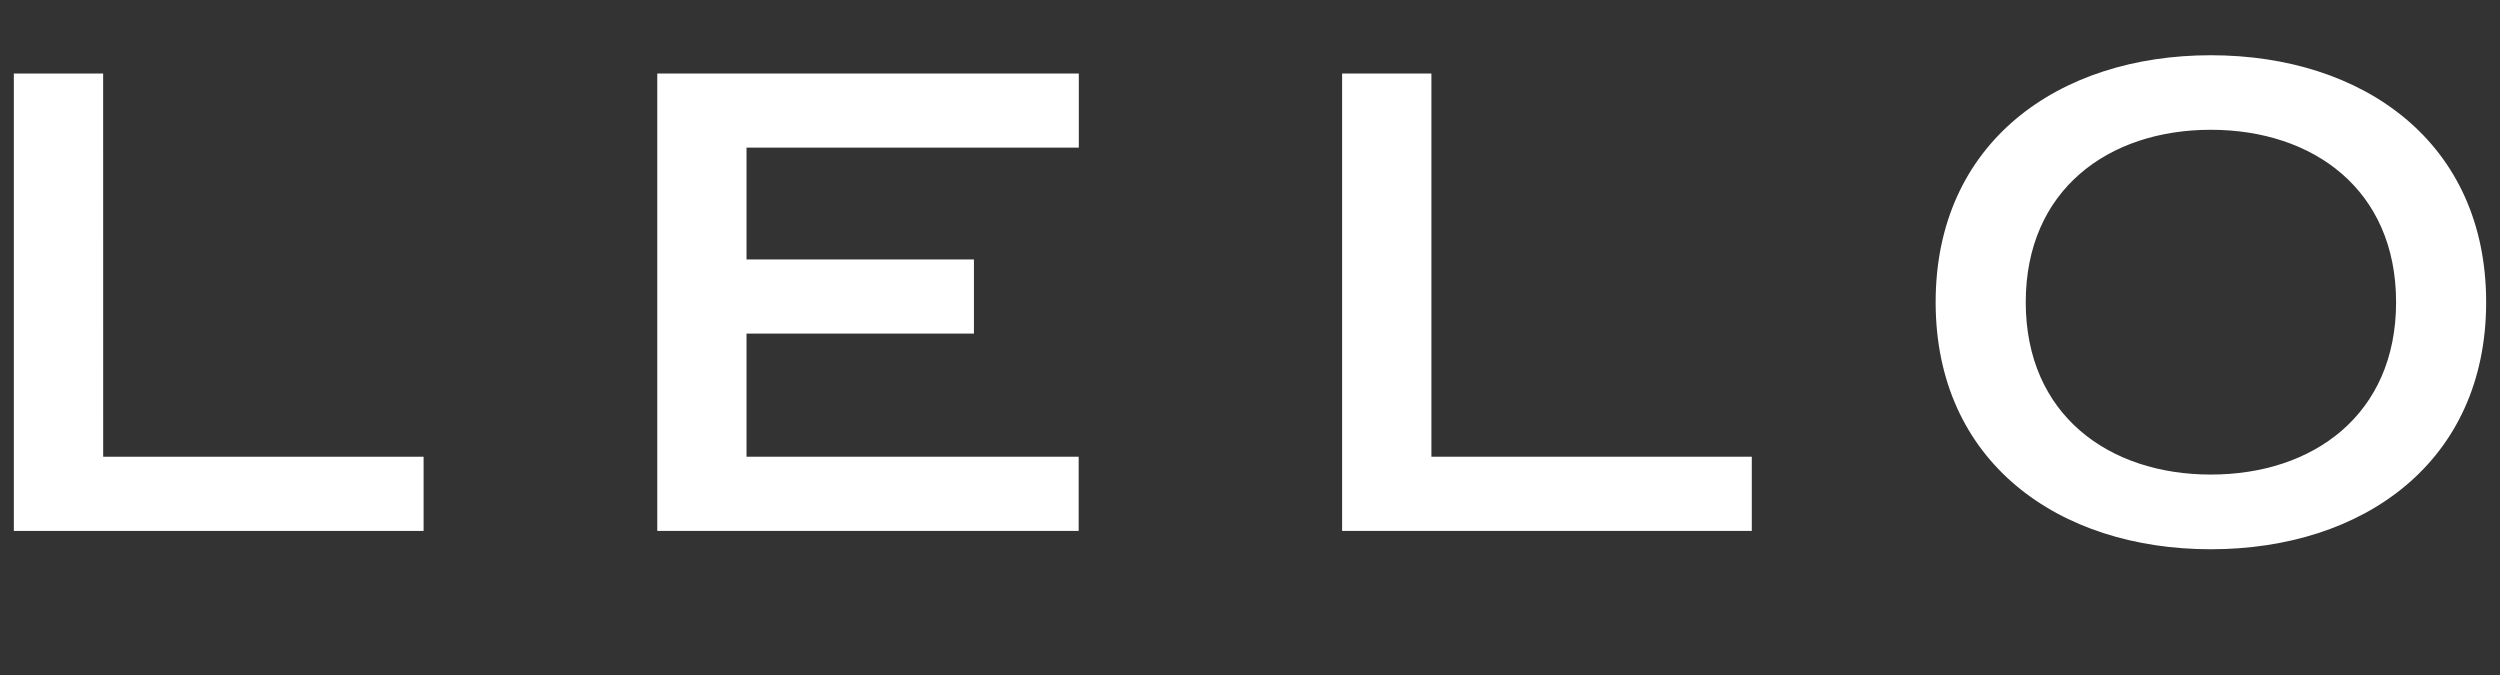 <?xml version="1.0" encoding="utf-8"?>
<!-- Generator: Adobe Illustrator 16.0.0, SVG Export Plug-In . SVG Version: 6.00 Build 0)  -->
<!DOCTYPE svg PUBLIC "-//W3C//DTD SVG 1.1//EN" "http://www.w3.org/Graphics/SVG/1.1/DTD/svg11.dtd">
<svg version="1.1" id="Layer_1" xmlns="http://www.w3.org/2000/svg" xmlns:xlink="http://www.w3.org/1999/xlink" x="0px" y="0px"
	 width="124px" height="33.499px" viewBox="0 0 124 33.499" enable-background="new 0 0 124 33.499" xml:space="preserve">
<rect x="0" y="0" width="124" height="33.499" fill="#333333" stroke="none"/>
<g>
	<path fill="#FFFFFF" d="M5.118,22.653H21.01v3.68H0.686V3.647h4.43L5.118,22.653z"/>
	<path fill="#FFFFFF" d="M70.997,22.653h15.892v3.68h-20.32V3.647h4.429V22.653z"/>
	<path fill="#FFFFFF" d="M53.502,26.333H32.601V3.647h20.908v3.675H37.027v5.547h11.28v3.677h-11.28v6.107h16.475V26.333z"/>
	<path fill="#FFFFFF" d="M123.313,14.989c0,7.922-6.089,12.254-13.658,12.254c-7.558,0-13.647-4.332-13.647-12.254
		c0-7.925,6.09-12.249,13.647-12.249C117.225,2.74,123.313,7.064,123.313,14.989z M100.477,14.989c0,5.574,4.108,8.549,9.179,8.549
		c5.083,0,9.19-2.975,9.19-8.549c0-5.579-4.107-8.552-9.19-8.552C104.585,6.437,100.477,9.411,100.477,14.989z"/>
</g>
</svg>
